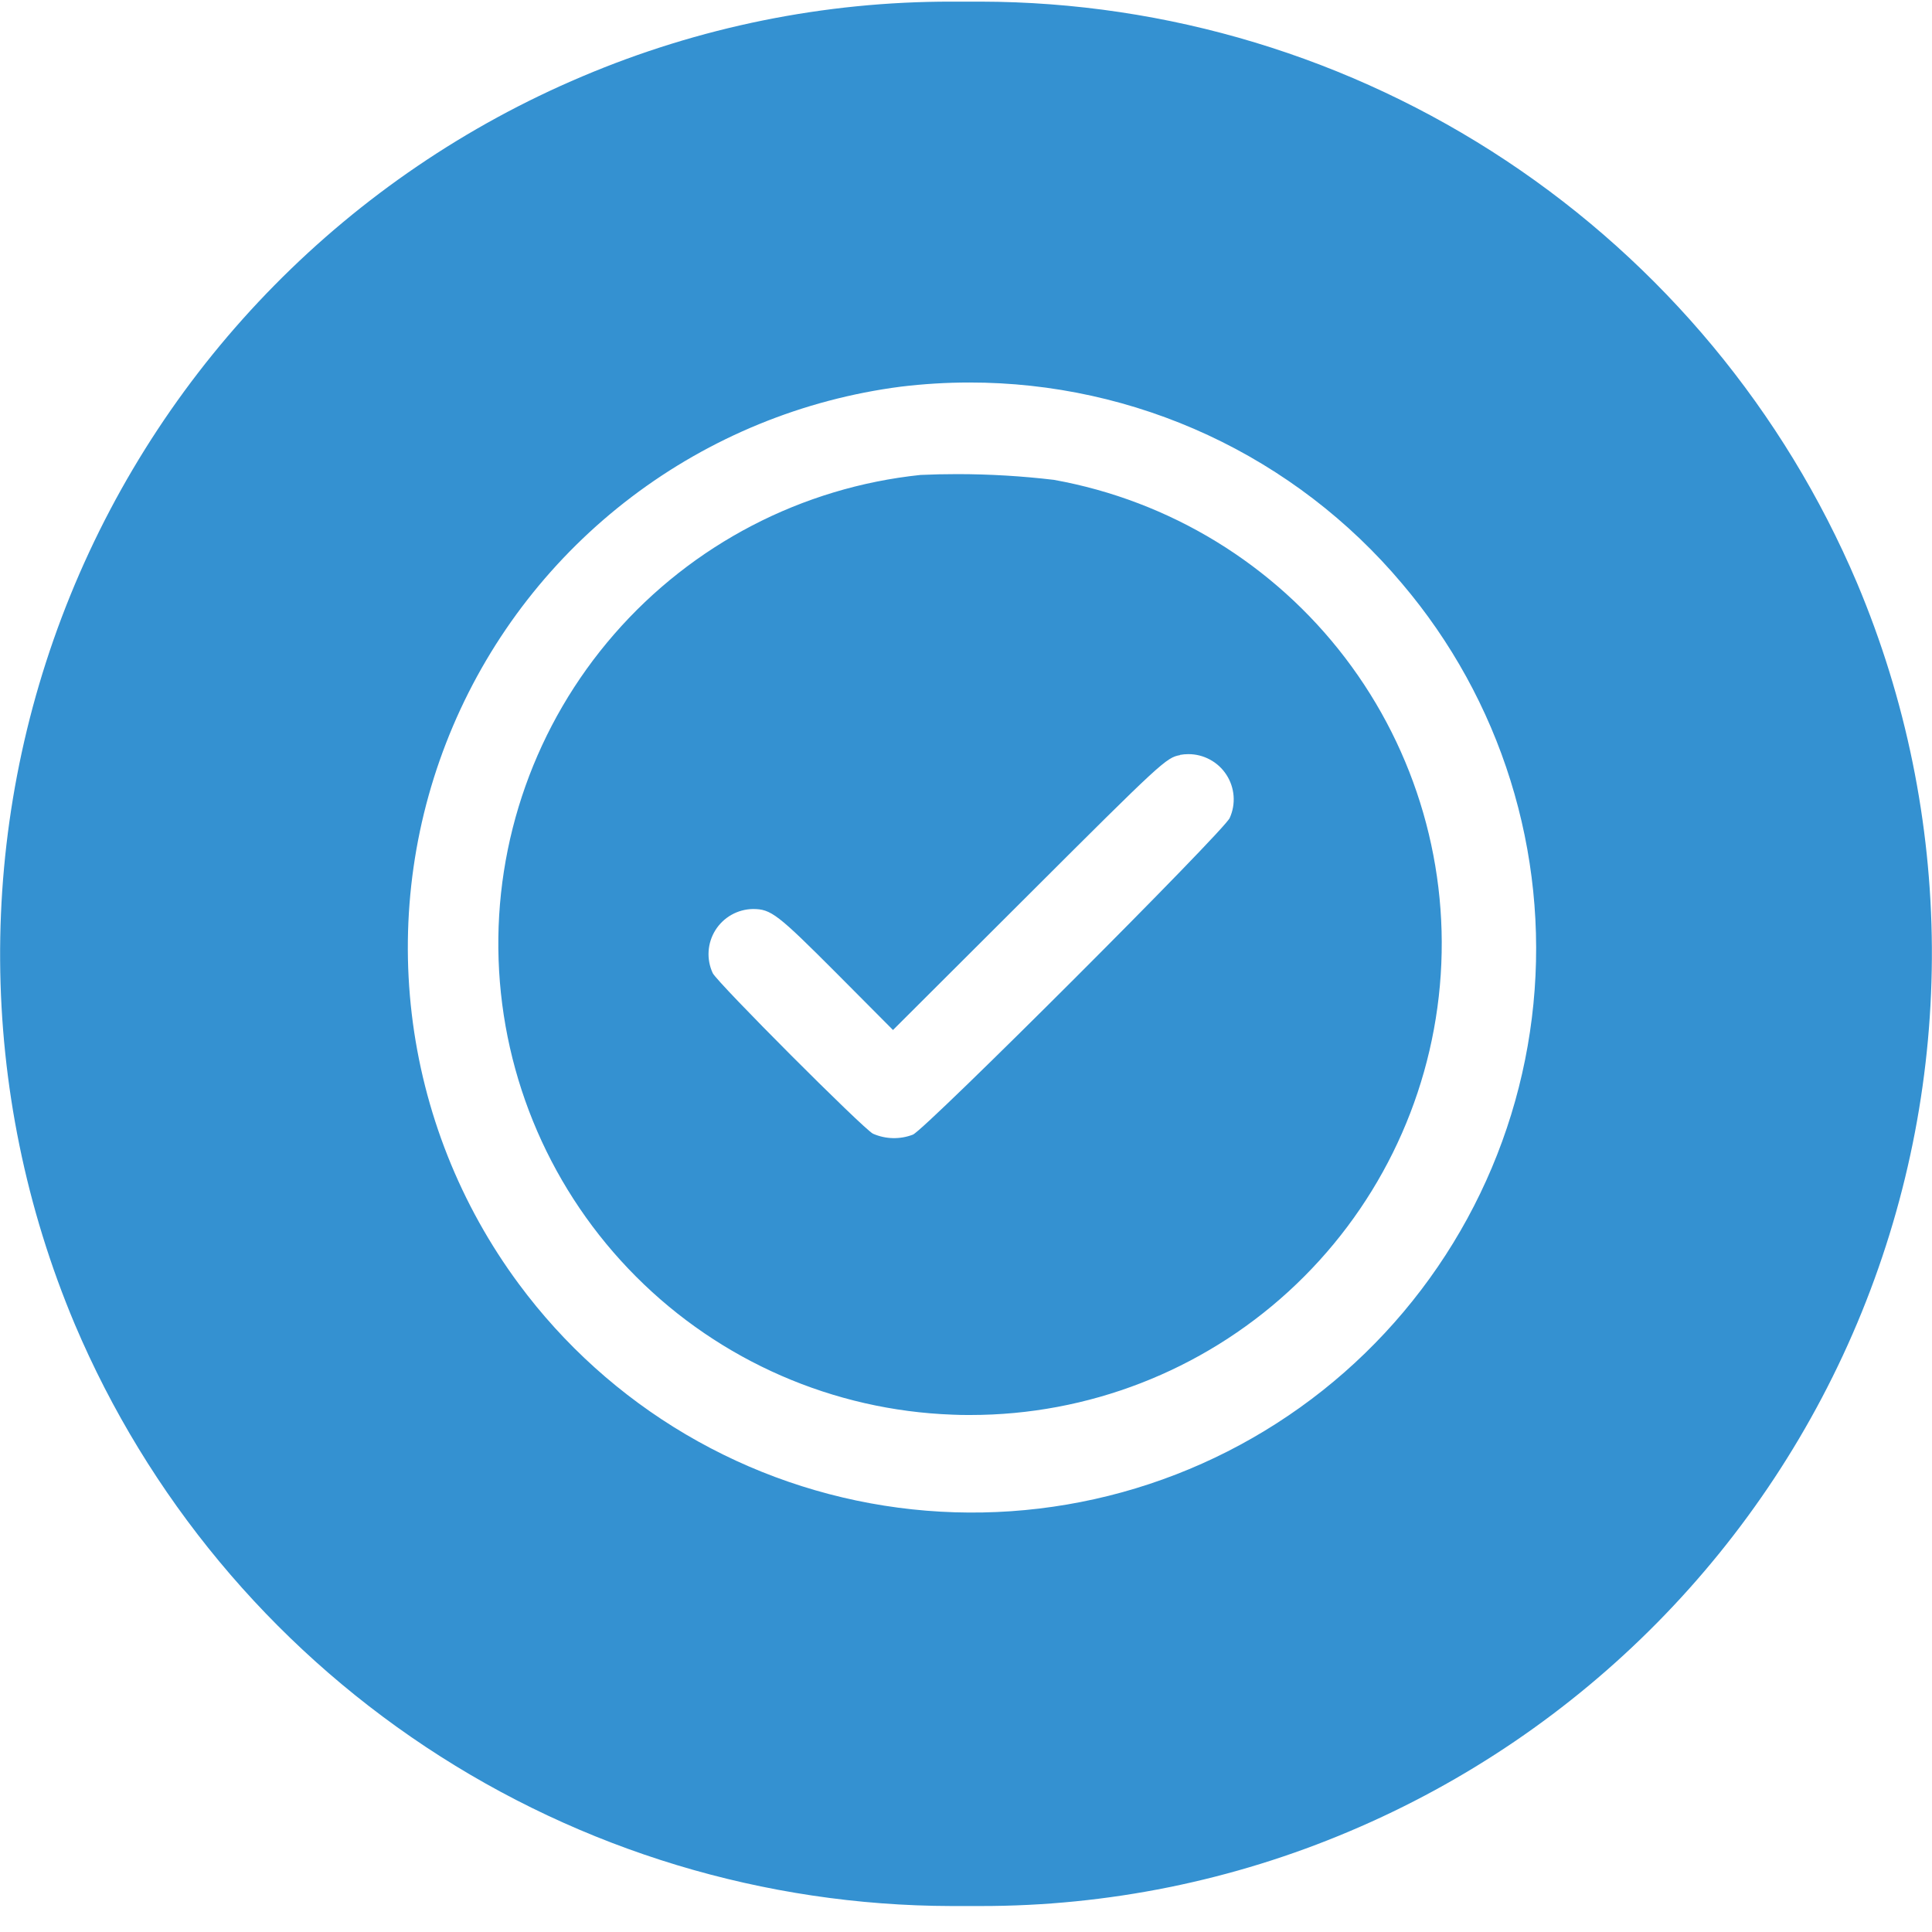 <svg xmlns="http://www.w3.org/2000/svg" width="70" height="70" viewBox="0 0 70 70" fill="none"><path d="M35.528 69.059H34.472C27.696 69.045 21.074 67.041 15.428 63.295C9.782 59.549 5.361 54.227 2.714 47.99C-0.84 39.556 -0.901 30.055 2.546 21.576C5.992 13.097 12.663 6.333 21.094 2.77C25.325 0.976 29.875 0.054 34.471 0.059H35.528C42.304 0.072 48.926 2.076 54.573 5.822C60.219 9.568 64.64 14.89 67.286 21.128C70.84 29.562 70.901 39.062 67.455 47.541C64.008 56.02 57.337 62.784 48.907 66.347C44.675 68.142 40.125 69.064 35.528 69.059ZM35.12 13.859C34.289 13.859 33.459 13.91 32.634 14.01C29.093 14.469 25.733 15.845 22.888 18.002C20.043 20.159 17.81 23.022 16.412 26.308C15.014 29.593 14.499 33.187 14.918 36.733C15.337 40.279 16.675 43.654 18.8 46.523C20.43 48.726 22.487 50.579 24.848 51.971C27.209 53.363 29.826 54.266 32.543 54.626C35.26 54.986 38.022 54.795 40.663 54.066C43.305 53.337 45.773 52.083 47.921 50.38C50.068 48.677 51.851 46.559 53.163 44.153C54.476 41.747 55.29 39.101 55.559 36.373C55.828 33.646 55.545 30.892 54.727 28.276C53.91 25.66 52.574 23.235 50.8 21.146C48.877 18.861 46.477 17.024 43.768 15.765C41.059 14.507 38.107 13.856 35.12 13.859ZM35.157 51.268C34.943 51.268 34.727 51.268 34.515 51.256C30.196 51.1 26.097 49.313 23.045 46.254C19.992 43.196 18.212 39.093 18.065 34.774C17.917 30.455 19.413 26.241 22.25 22.981C25.087 19.721 29.054 17.658 33.352 17.208C33.795 17.188 34.244 17.178 34.686 17.178C35.856 17.179 37.024 17.248 38.186 17.386C42.385 18.142 46.149 20.442 48.737 23.834C51.325 27.226 52.55 31.464 52.169 35.713C51.789 39.963 49.833 43.916 46.684 46.795C43.535 49.674 39.422 51.27 35.156 51.268H35.157ZM27.279 32.935C27.006 32.94 26.739 33.012 26.502 33.146C26.265 33.28 26.065 33.471 25.92 33.702C25.776 33.933 25.691 34.196 25.674 34.468C25.657 34.74 25.709 35.012 25.824 35.259C26.002 35.614 31.265 40.887 31.629 41.076C32.088 41.278 32.608 41.29 33.076 41.11C33.534 40.919 44.37 30.089 44.555 29.636C44.668 29.386 44.716 29.112 44.695 28.838C44.674 28.565 44.585 28.301 44.435 28.071C44.286 27.841 44.082 27.652 43.84 27.522C43.599 27.391 43.329 27.323 43.055 27.324C42.954 27.324 42.854 27.333 42.755 27.351V27.359C42.255 27.451 42.099 27.594 37.215 32.47L32.355 37.319L30.323 35.276C28.164 33.112 27.937 32.937 27.279 32.935Z" fill="#3491D1"></path></svg>